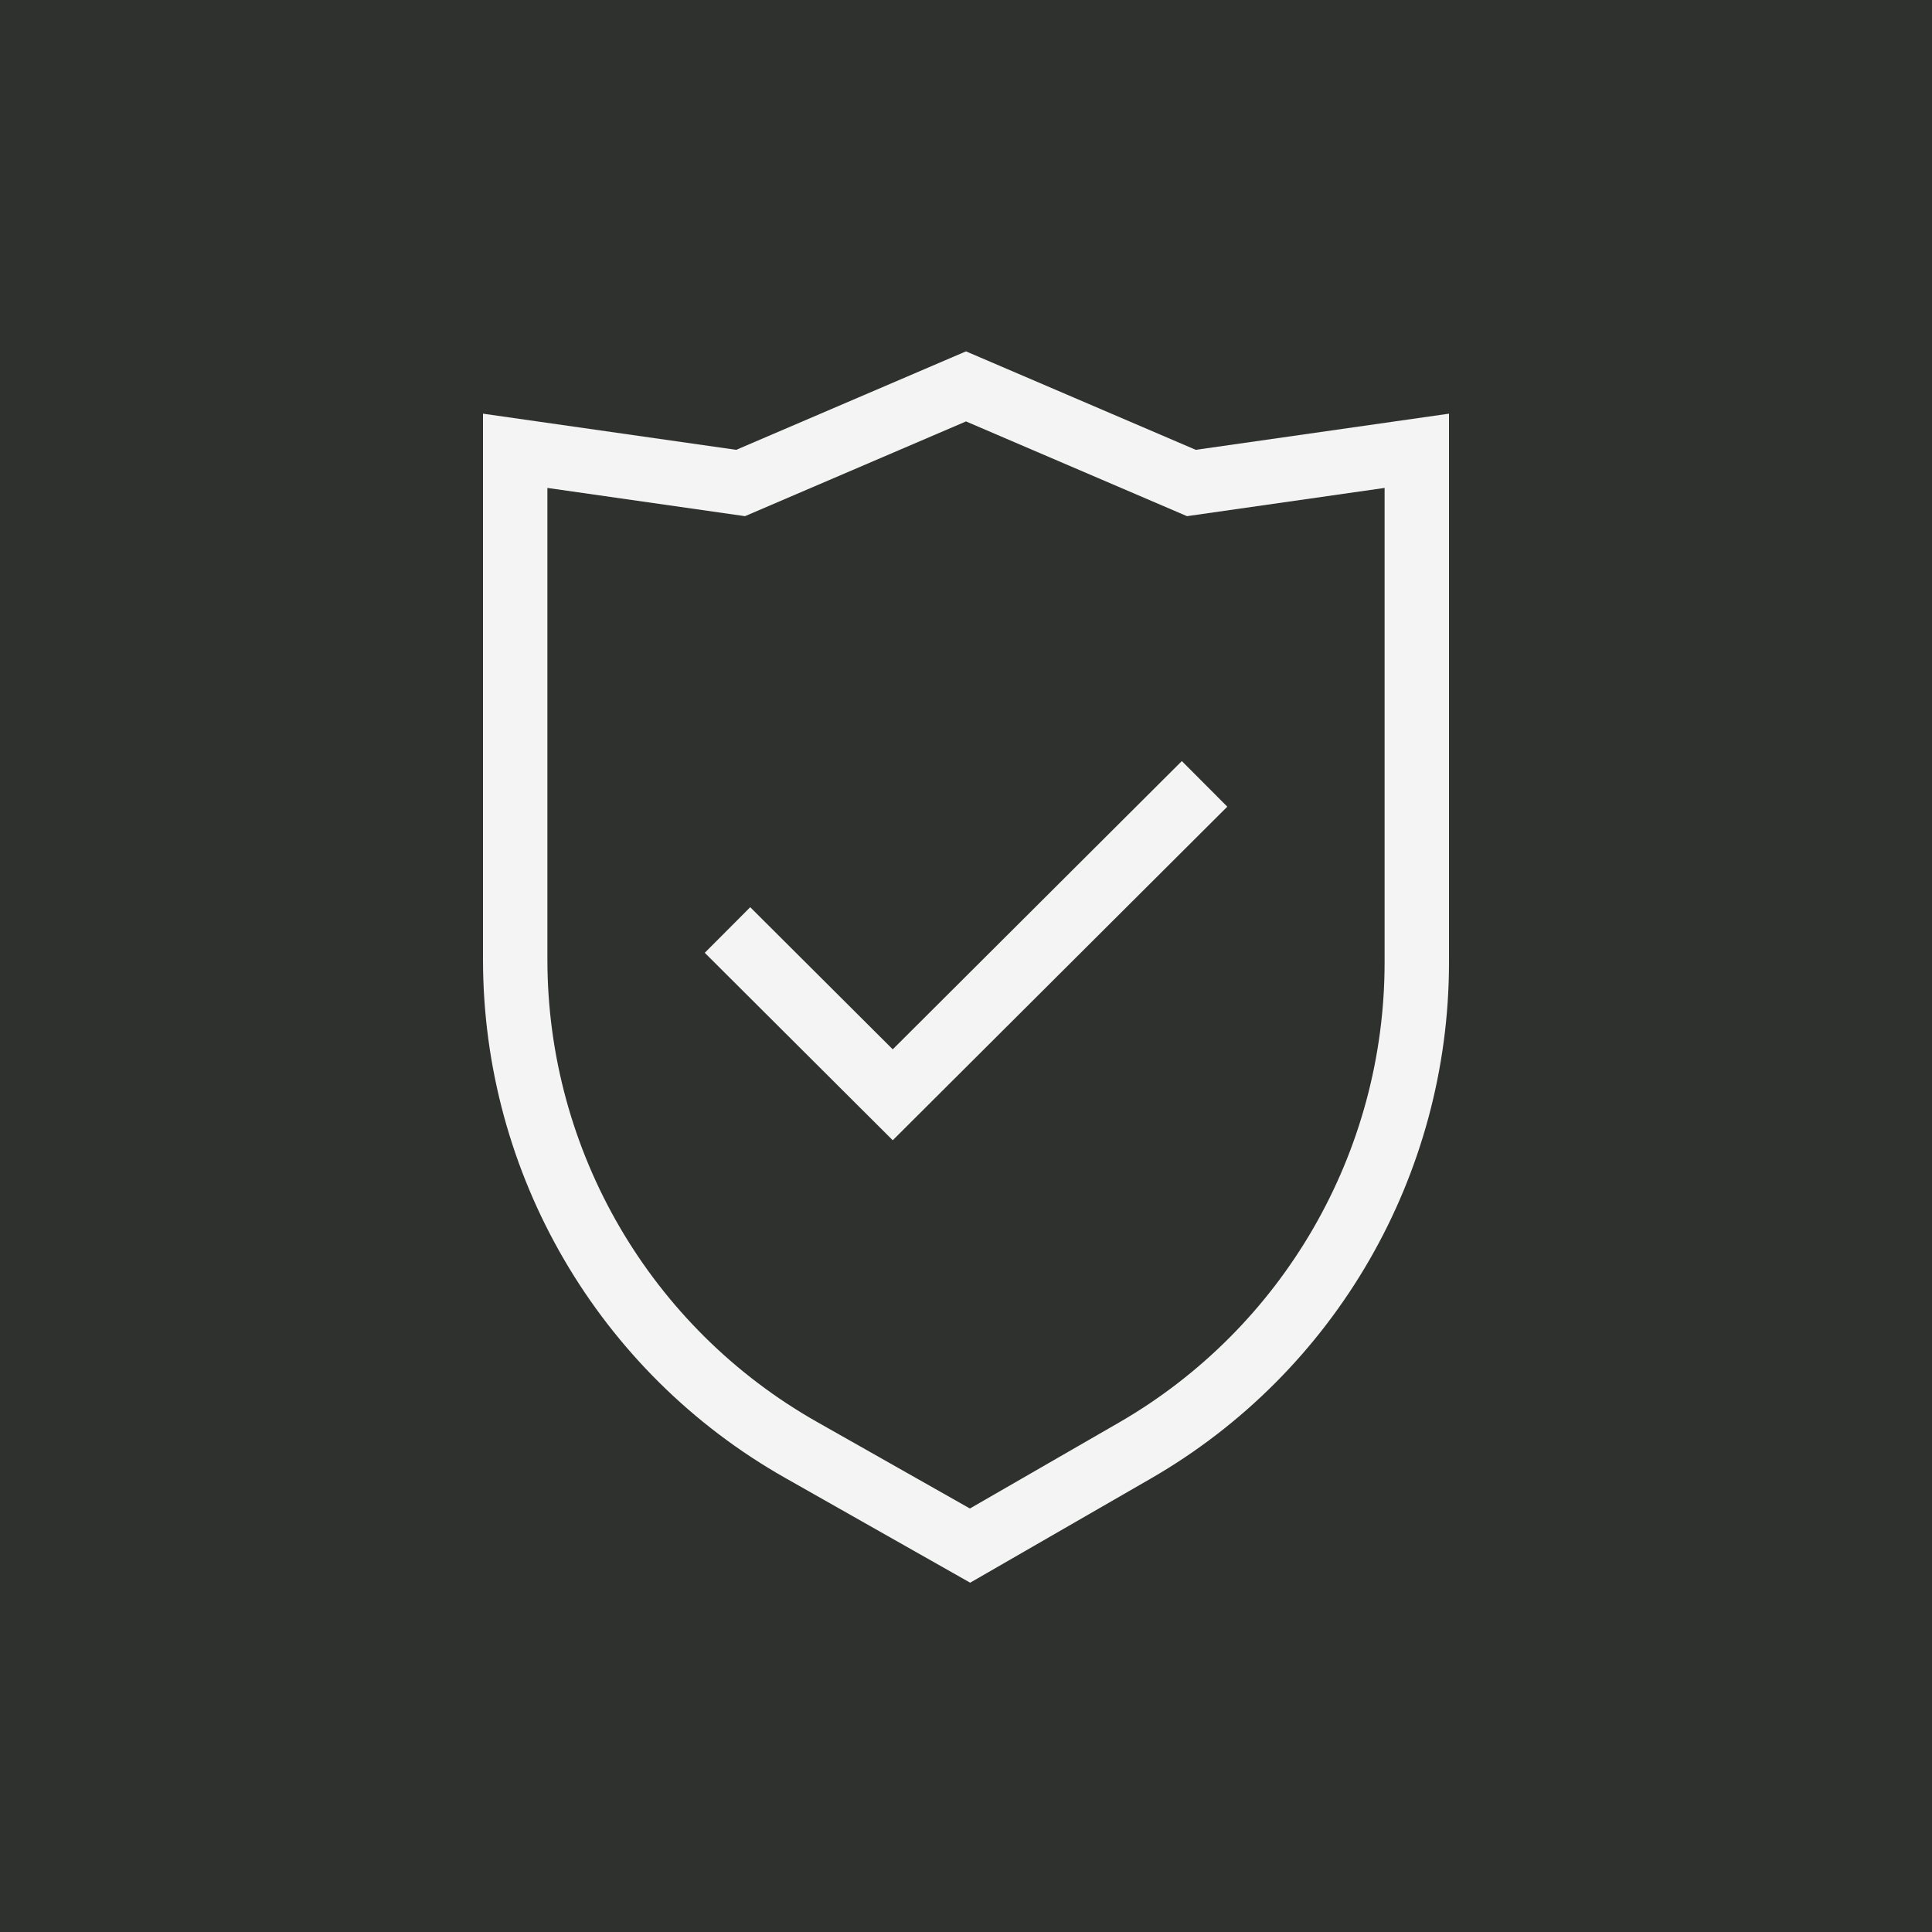 <?xml version="1.0" encoding="UTF-8"?> <svg xmlns="http://www.w3.org/2000/svg" width="60" height="60" viewBox="0 0 60 60" fill="none"><rect width="60" height="60" fill="#2F312E"></rect><path d="M27.725 35.412L38.115 25.052L36.703 23.636L27.725 32.588L23.299 28.174L21.887 29.59L27.725 35.412Z" fill="#F4F4F4"></path><path fill-rule="evenodd" clip-rule="evenodd" d="M37.136 13.97L30 10.912L22.864 13.97L15 12.847V29.8C15 36.464 18.584 42.613 24.383 45.897L30.129 49.152L35.741 45.917C41.47 42.613 45 36.503 45 29.89V12.847L37.136 13.97ZM23.136 16.03L30 13.088L36.864 16.03L43 15.153V29.89C43 35.788 39.851 41.238 34.742 44.184L30.121 46.848L25.369 44.157C20.197 41.228 17 35.743 17 29.8V15.153L23.136 16.03Z" fill="#F4F4F4"></path></svg> 
